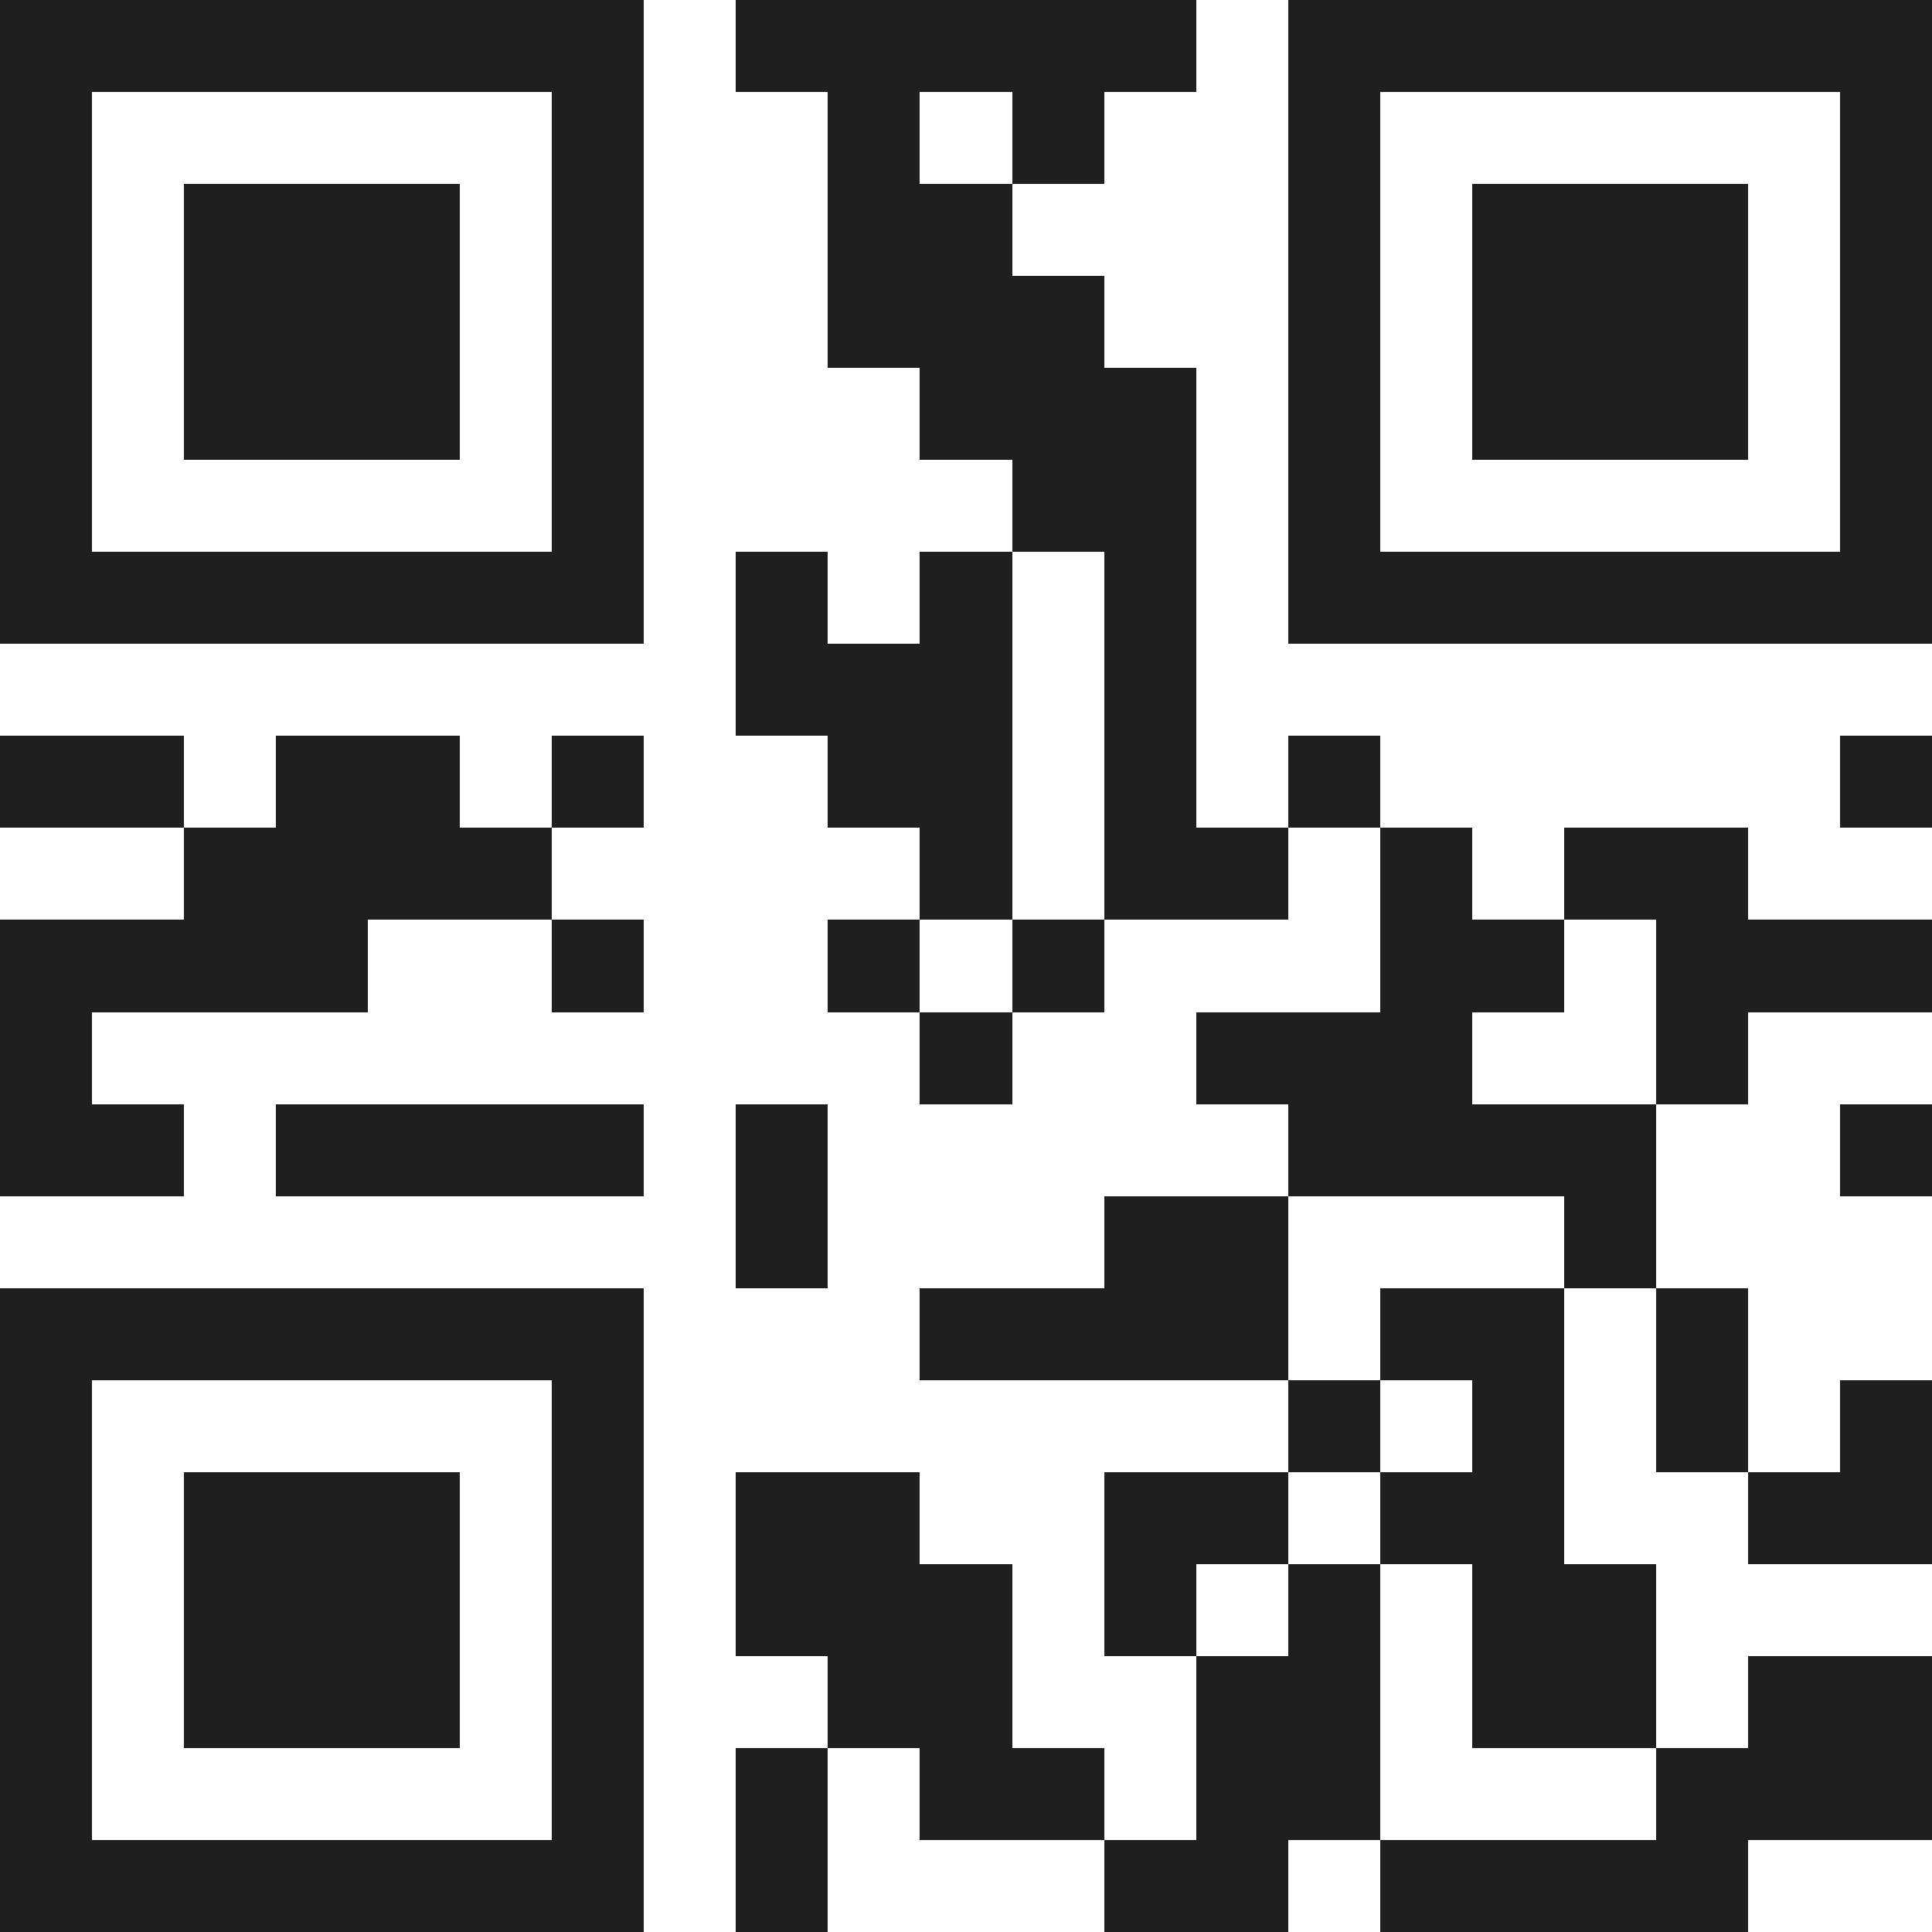 <svg xmlns="http://www.w3.org/2000/svg" viewBox="0 0 21 21" shape-rendering="crispEdges"><path fill="#ffffff" d="M0 0h21v21H0z"/><path stroke="#1f1f1f" d="M0 0.5h7m1 0h5m1 0h7M0 1.5h1m5 0h1m2 0h1m1 0h1m2 0h1m5 0h1M0 2.5h1m1 0h3m1 0h1m2 0h2m3 0h1m1 0h3m1 0h1M0 3.5h1m1 0h3m1 0h1m2 0h3m2 0h1m1 0h3m1 0h1M0 4.5h1m1 0h3m1 0h1m3 0h3m1 0h1m1 0h3m1 0h1M0 5.5h1m5 0h1m4 0h2m1 0h1m5 0h1M0 6.5h7m1 0h1m1 0h1m1 0h1m1 0h7M8 7.5h3m1 0h1M0 8.5h2m1 0h2m1 0h1m2 0h2m1 0h1m1 0h1m5 0h1M2 9.5h4m4 0h1m1 0h2m1 0h1m1 0h2M0 10.5h4m2 0h1m2 0h1m1 0h1m3 0h2m1 0h3M0 11.5h1m9 0h1m2 0h3m2 0h1M0 12.5h2m1 0h4m1 0h1m5 0h4m2 0h1M8 13.5h1m3 0h2m3 0h1M0 14.5h7m3 0h4m1 0h2m1 0h1M0 15.5h1m5 0h1m7 0h1m1 0h1m1 0h1m1 0h1M0 16.5h1m1 0h3m1 0h1m1 0h2m2 0h2m1 0h2m2 0h2M0 17.5h1m1 0h3m1 0h1m1 0h3m1 0h1m1 0h1m1 0h2M0 18.5h1m1 0h3m1 0h1m2 0h2m2 0h2m1 0h2m1 0h2M0 19.5h1m5 0h1m1 0h1m1 0h2m1 0h2m3 0h3M0 20.5h7m1 0h1m3 0h2m1 0h4"/></svg>
